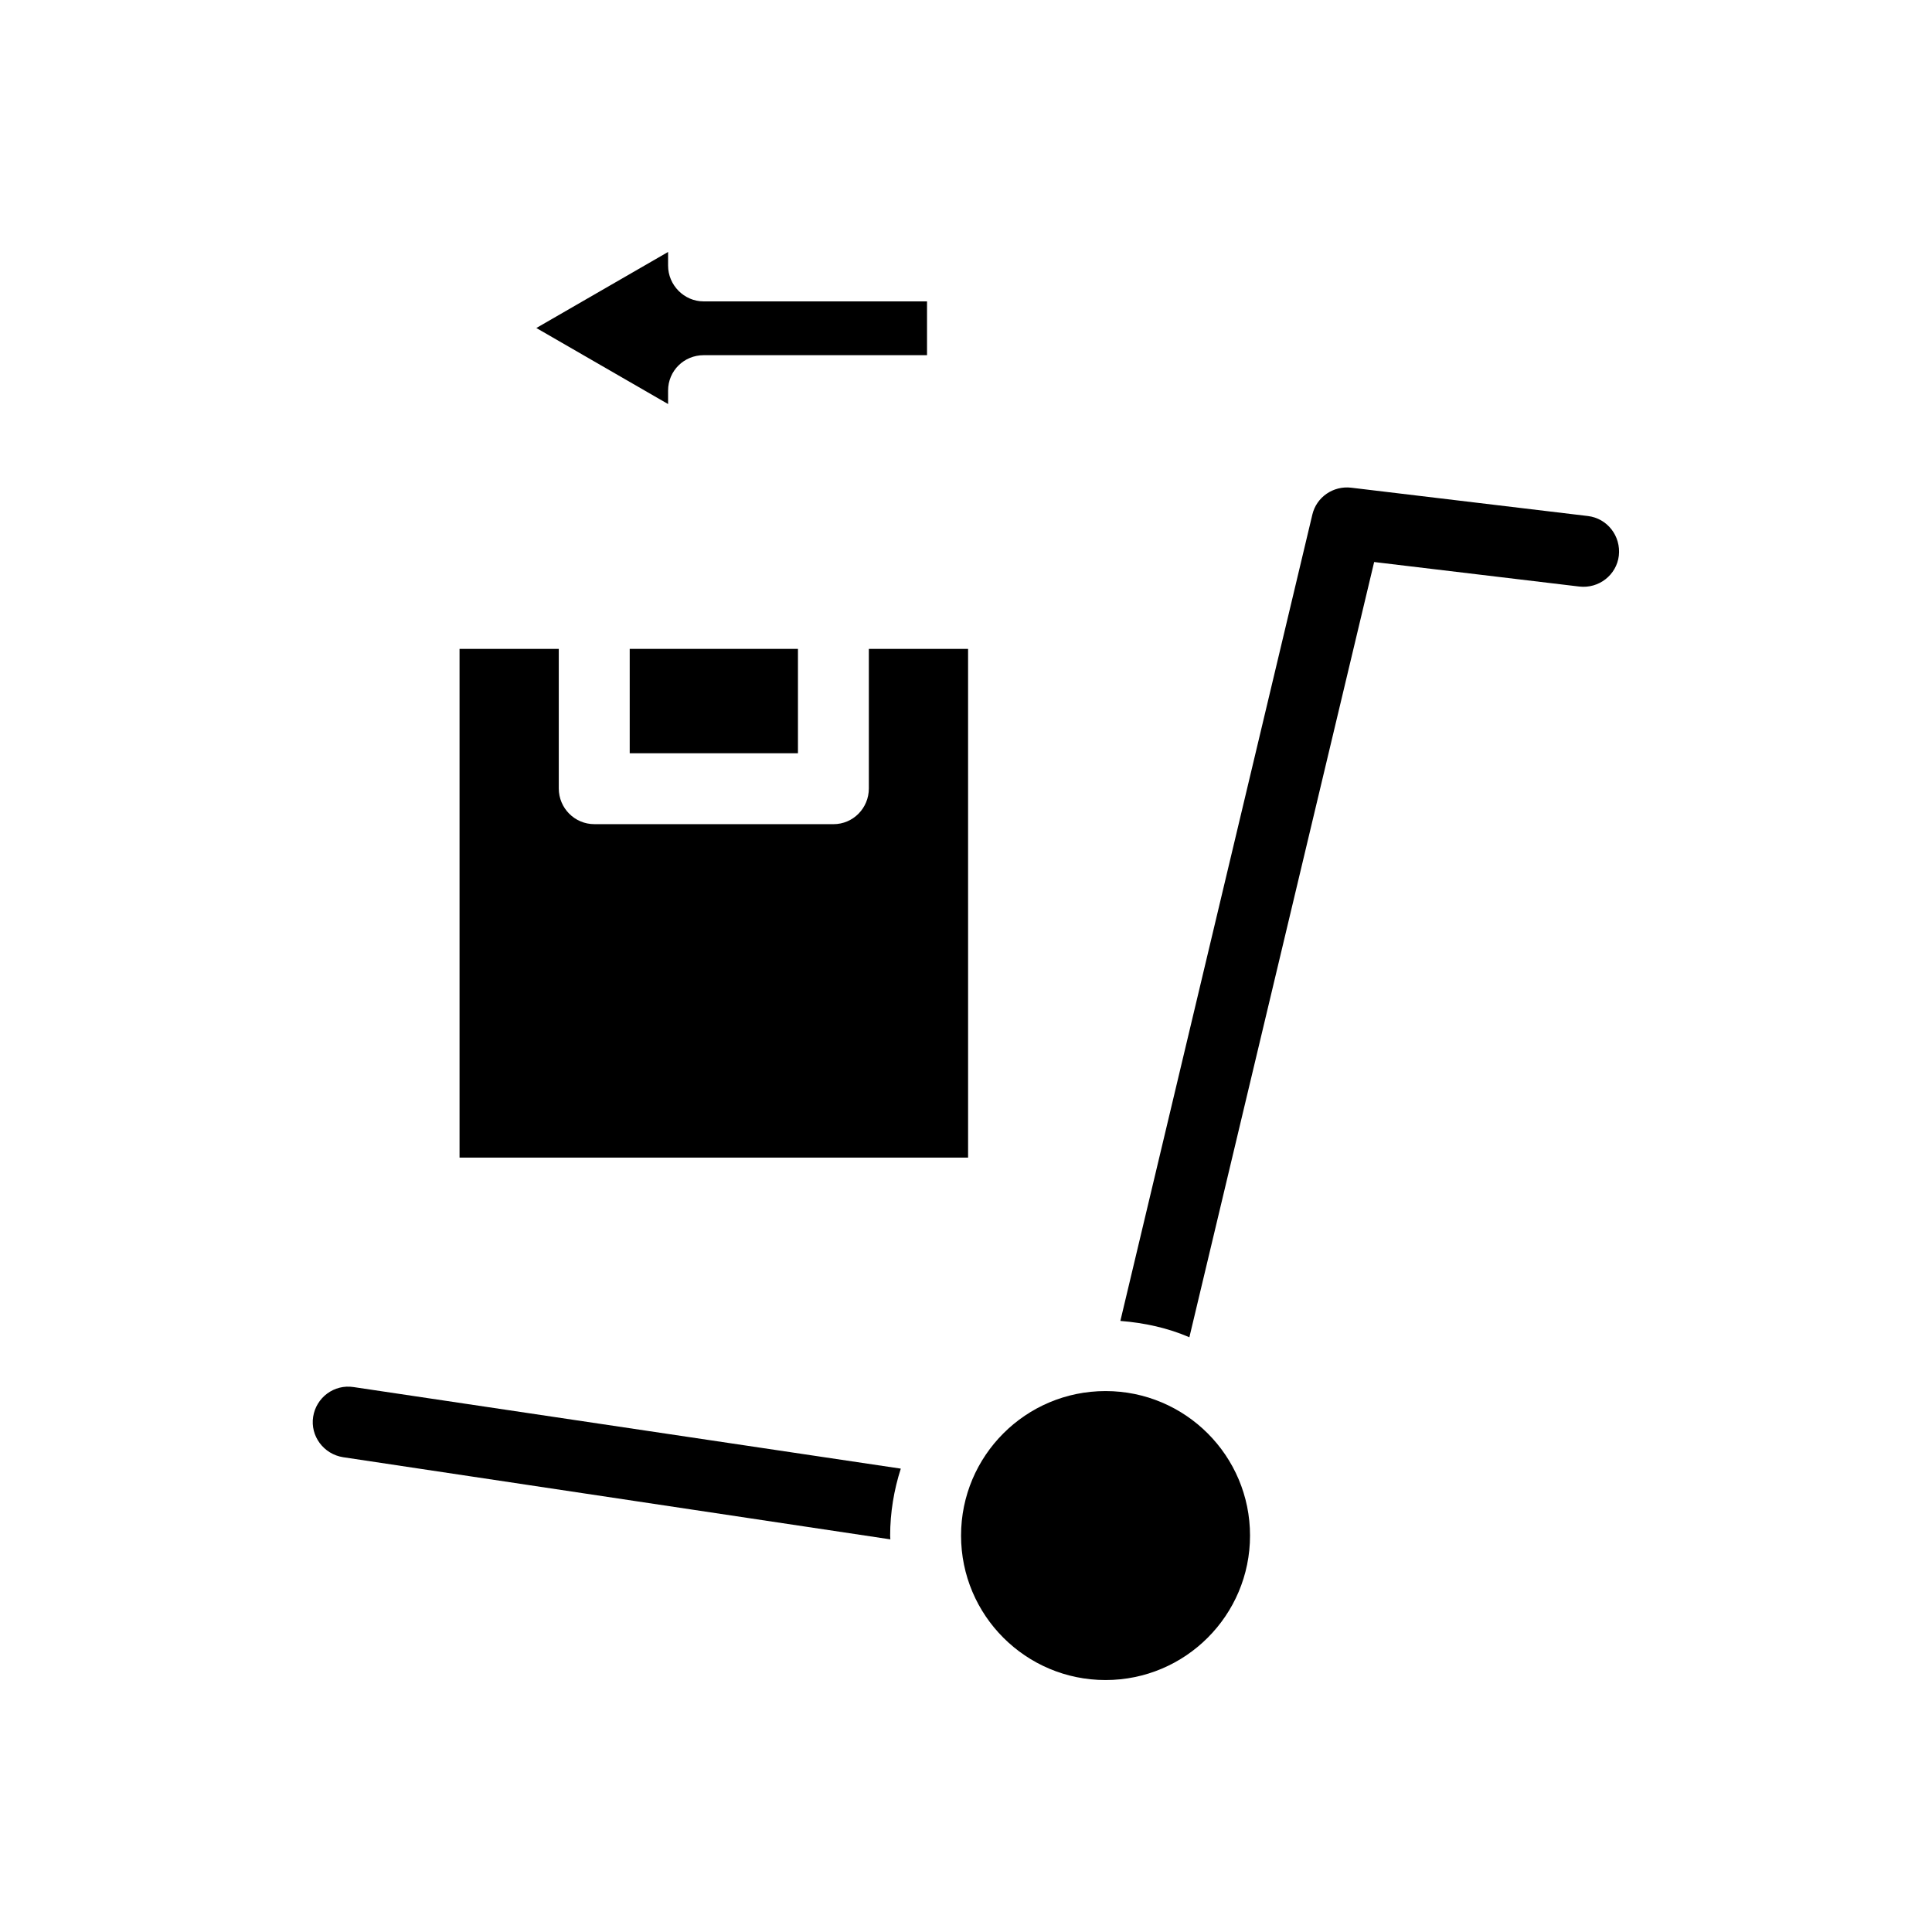 <?xml version="1.0" encoding="UTF-8"?>
<!-- Uploaded to: SVG Repo, www.svgrepo.com, Generator: SVG Repo Mixer Tools -->
<svg fill="#000000" width="800px" height="800px" version="1.1" viewBox="144 144 512 512" xmlns="http://www.w3.org/2000/svg">
 <g>
  <path d="m400.55 315.96h-26.297v36.98c0 5.238-4.18 9.473-9.371 9.473l-63.379-0.004c-5.188 0-9.422-4.231-9.422-9.473v-36.977h-26.297v134.82h134.77z"/>
  <path d="m310.88 315.96h44.586v27.66h-44.586z"/>
  <path d="m475.27 550.94c0 21.145-17.145 38.289-38.293 38.289-21.145 0-38.289-17.145-38.289-38.289 0-21.148 17.145-38.293 38.289-38.293 21.148 0 38.293 17.145 38.293 38.293"/>
  <path d="m321.05 247.5c0-5.238 4.231-9.371 9.422-9.371h59.199v-14.258h-59.199c-5.188 0-9.422-4.332-9.422-9.473v-3.625l-34.914 20.152 34.914 20.152z"/>
  <path d="m237.72 511.59c-5.191-0.809-9.926 2.769-10.73 7.859-0.805 5.09 2.769 9.926 7.961 10.73l145 21.766c0-0.301-0.051-0.707-0.051-1.008 0-6.098 1.008-12.09 2.82-17.734z"/>
  <path d="m564.79 280.75-62.723-7.508c-4.734-0.551-9.168 2.469-10.277 7.106l-50.883 213.71c6.398 0.504 12.594 1.863 18.289 4.332l48.969-205.45 54.359 6.5c5.188 0.605 9.875-3.074 10.48-8.16 0.602-5.242-3.074-9.926-8.215-10.531z"/>
 </g>
</svg>
